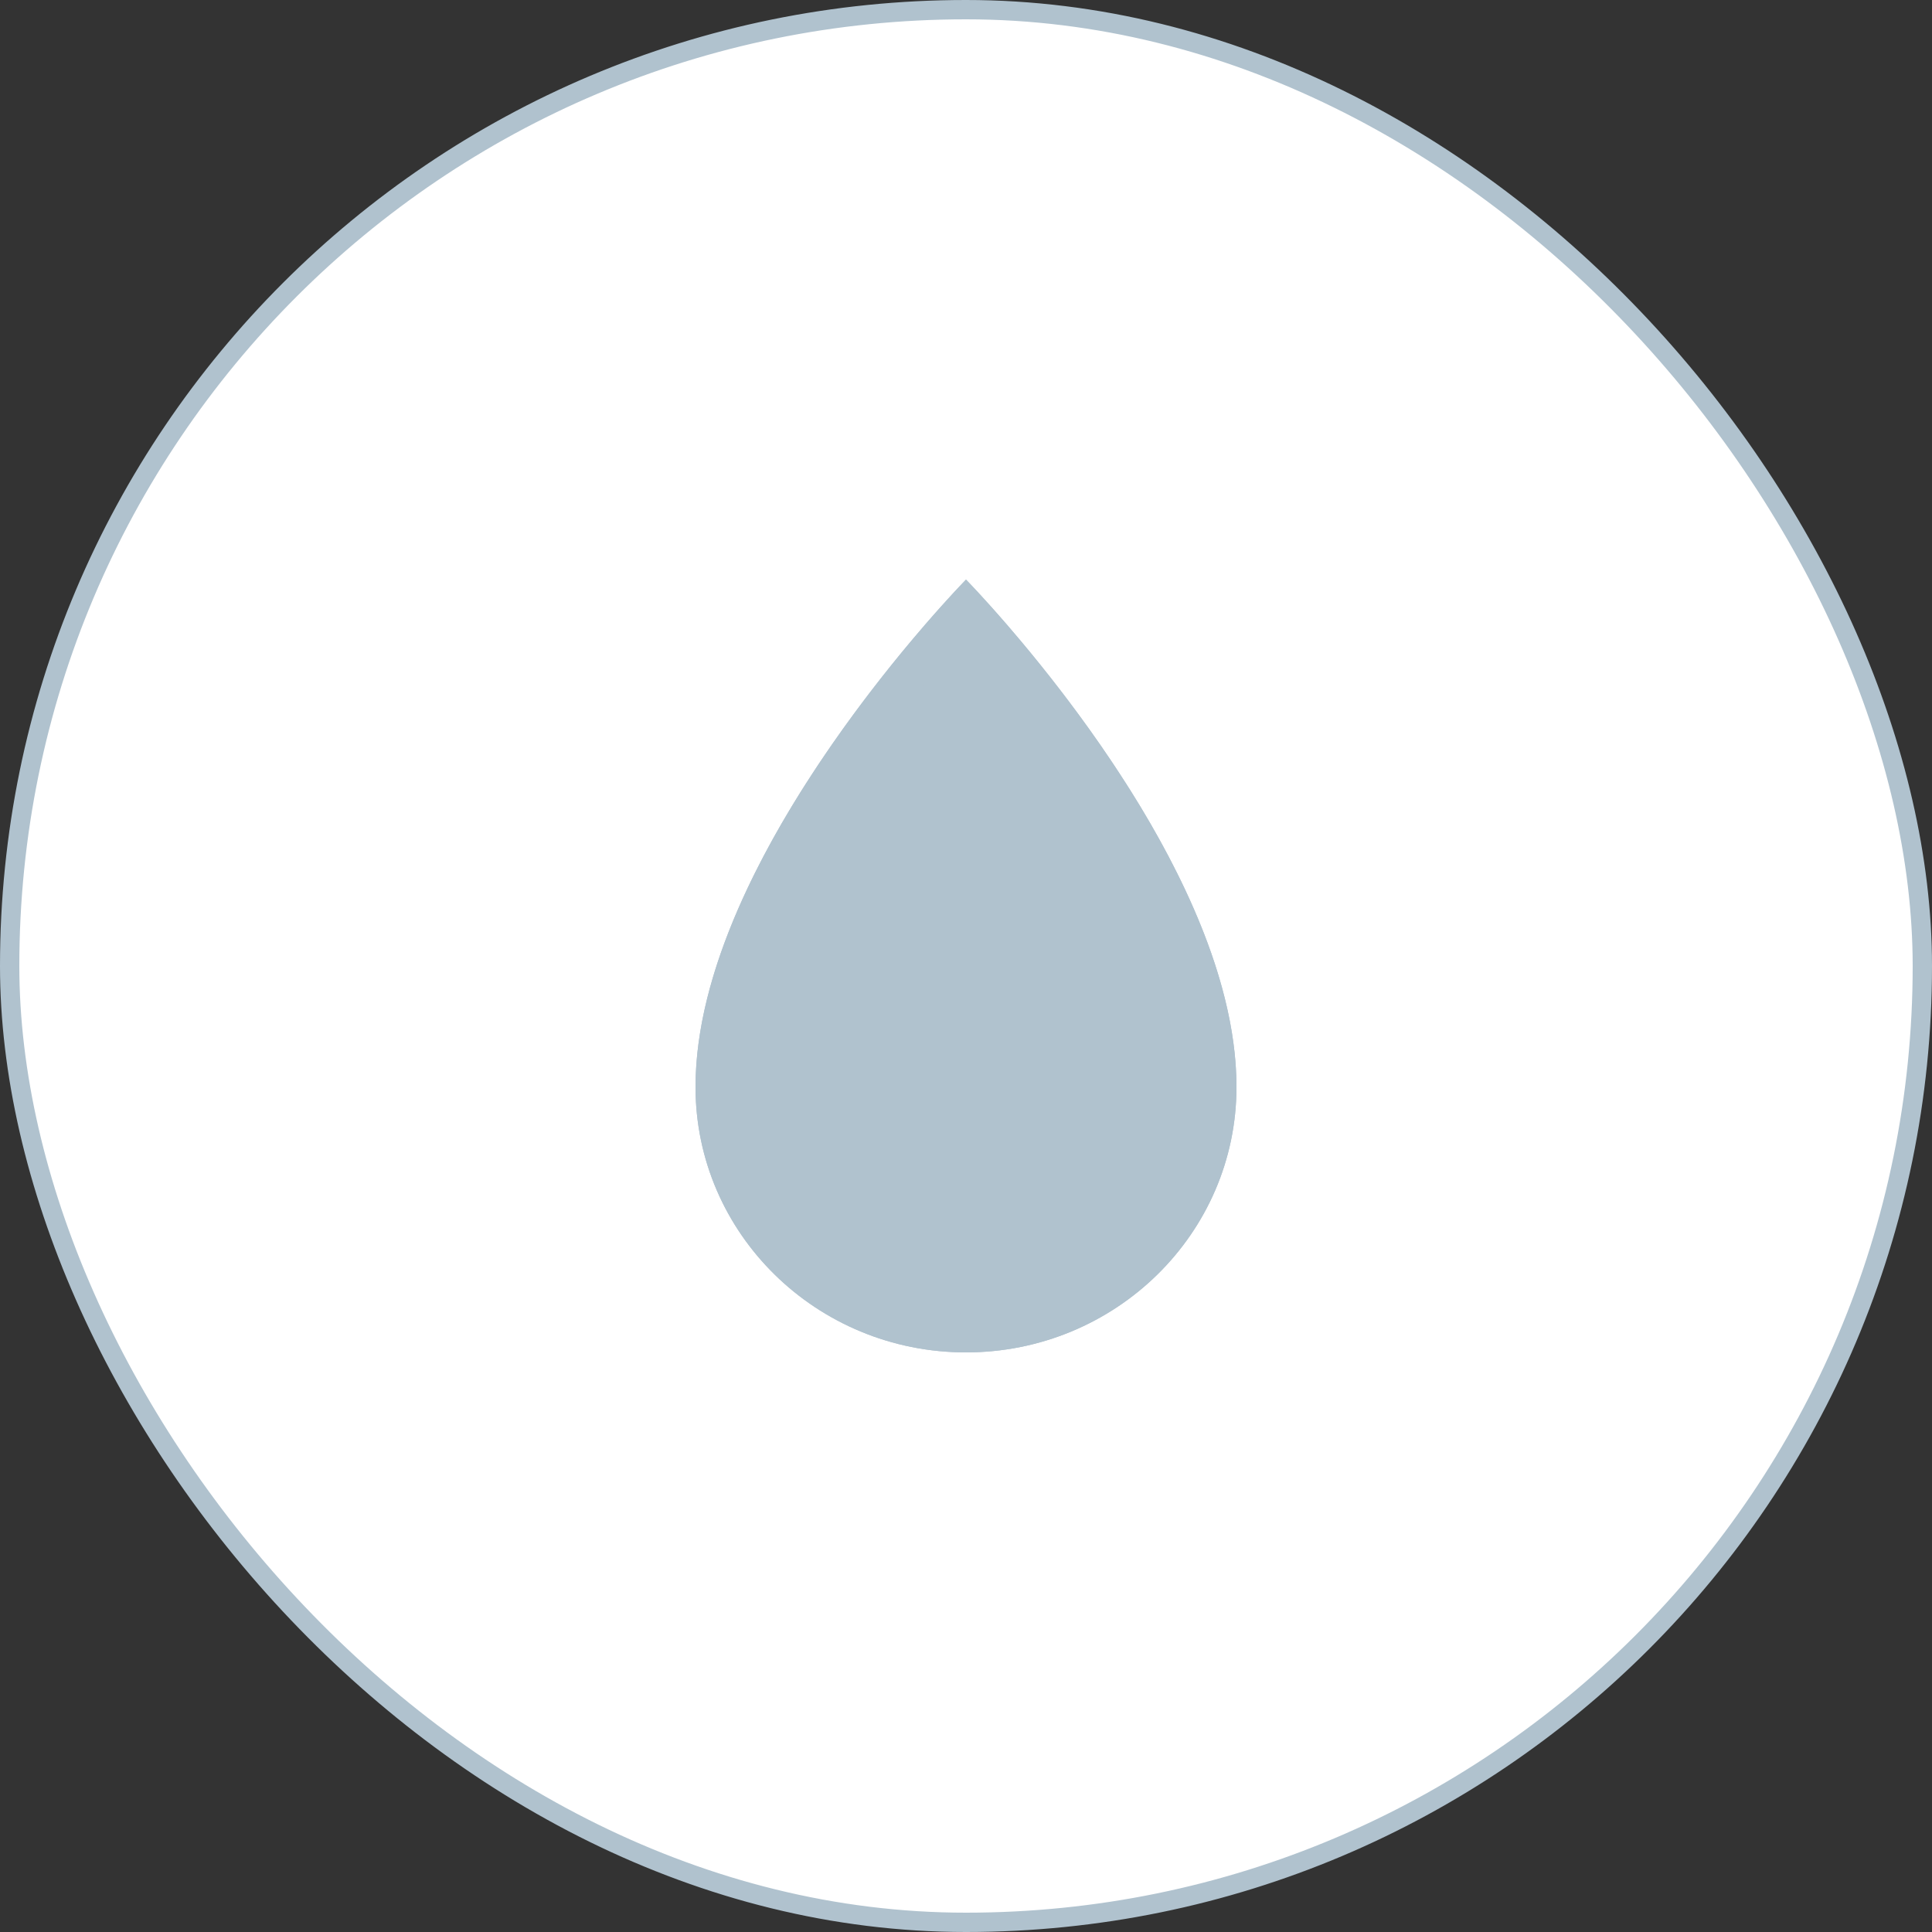 <?xml version="1.0" encoding="UTF-8"?> <svg xmlns="http://www.w3.org/2000/svg" width="100" height="100" viewBox="0 0 100 100" fill="none"><rect x="0" y="0" width="100" height="100" fill="#333333" stroke="none"/> <rect x="0.5" y="0.5" width="99" height="99" rx="49.5" fill="white" stroke="#B0C2CE"></rect> <path d="M64 56.263C64 63.85 57.732 70 50 70C42.268 70 36 63.85 36 56.263C36 44.243 50 30 50 30C50 30 64 44.242 64 56.263Z" fill="#B0C2CE"></path> <path fill-rule="evenodd" clip-rule="evenodd" d="M50 68C56.663 68 62 62.71 62 56.263C62 50.906 58.822 44.777 55.355 39.761C53.706 37.387 51.918 35.112 50 32.95C48.082 35.112 46.294 37.387 44.645 39.761C41.178 44.777 38 50.906 38 56.263C38 62.709 43.337 68 50 68ZM48.64 31.47C45.122 35.409 36 46.56 36 56.263C36 63.85 42.268 70 50 70C57.732 70 64 63.85 64 56.263C64 46.56 54.878 35.409 51.36 31.47C50.52 30.53 50 30 50 30C50 30 49.48 30.53 48.64 31.47Z" fill="#B0C2CE"></path> </svg> 